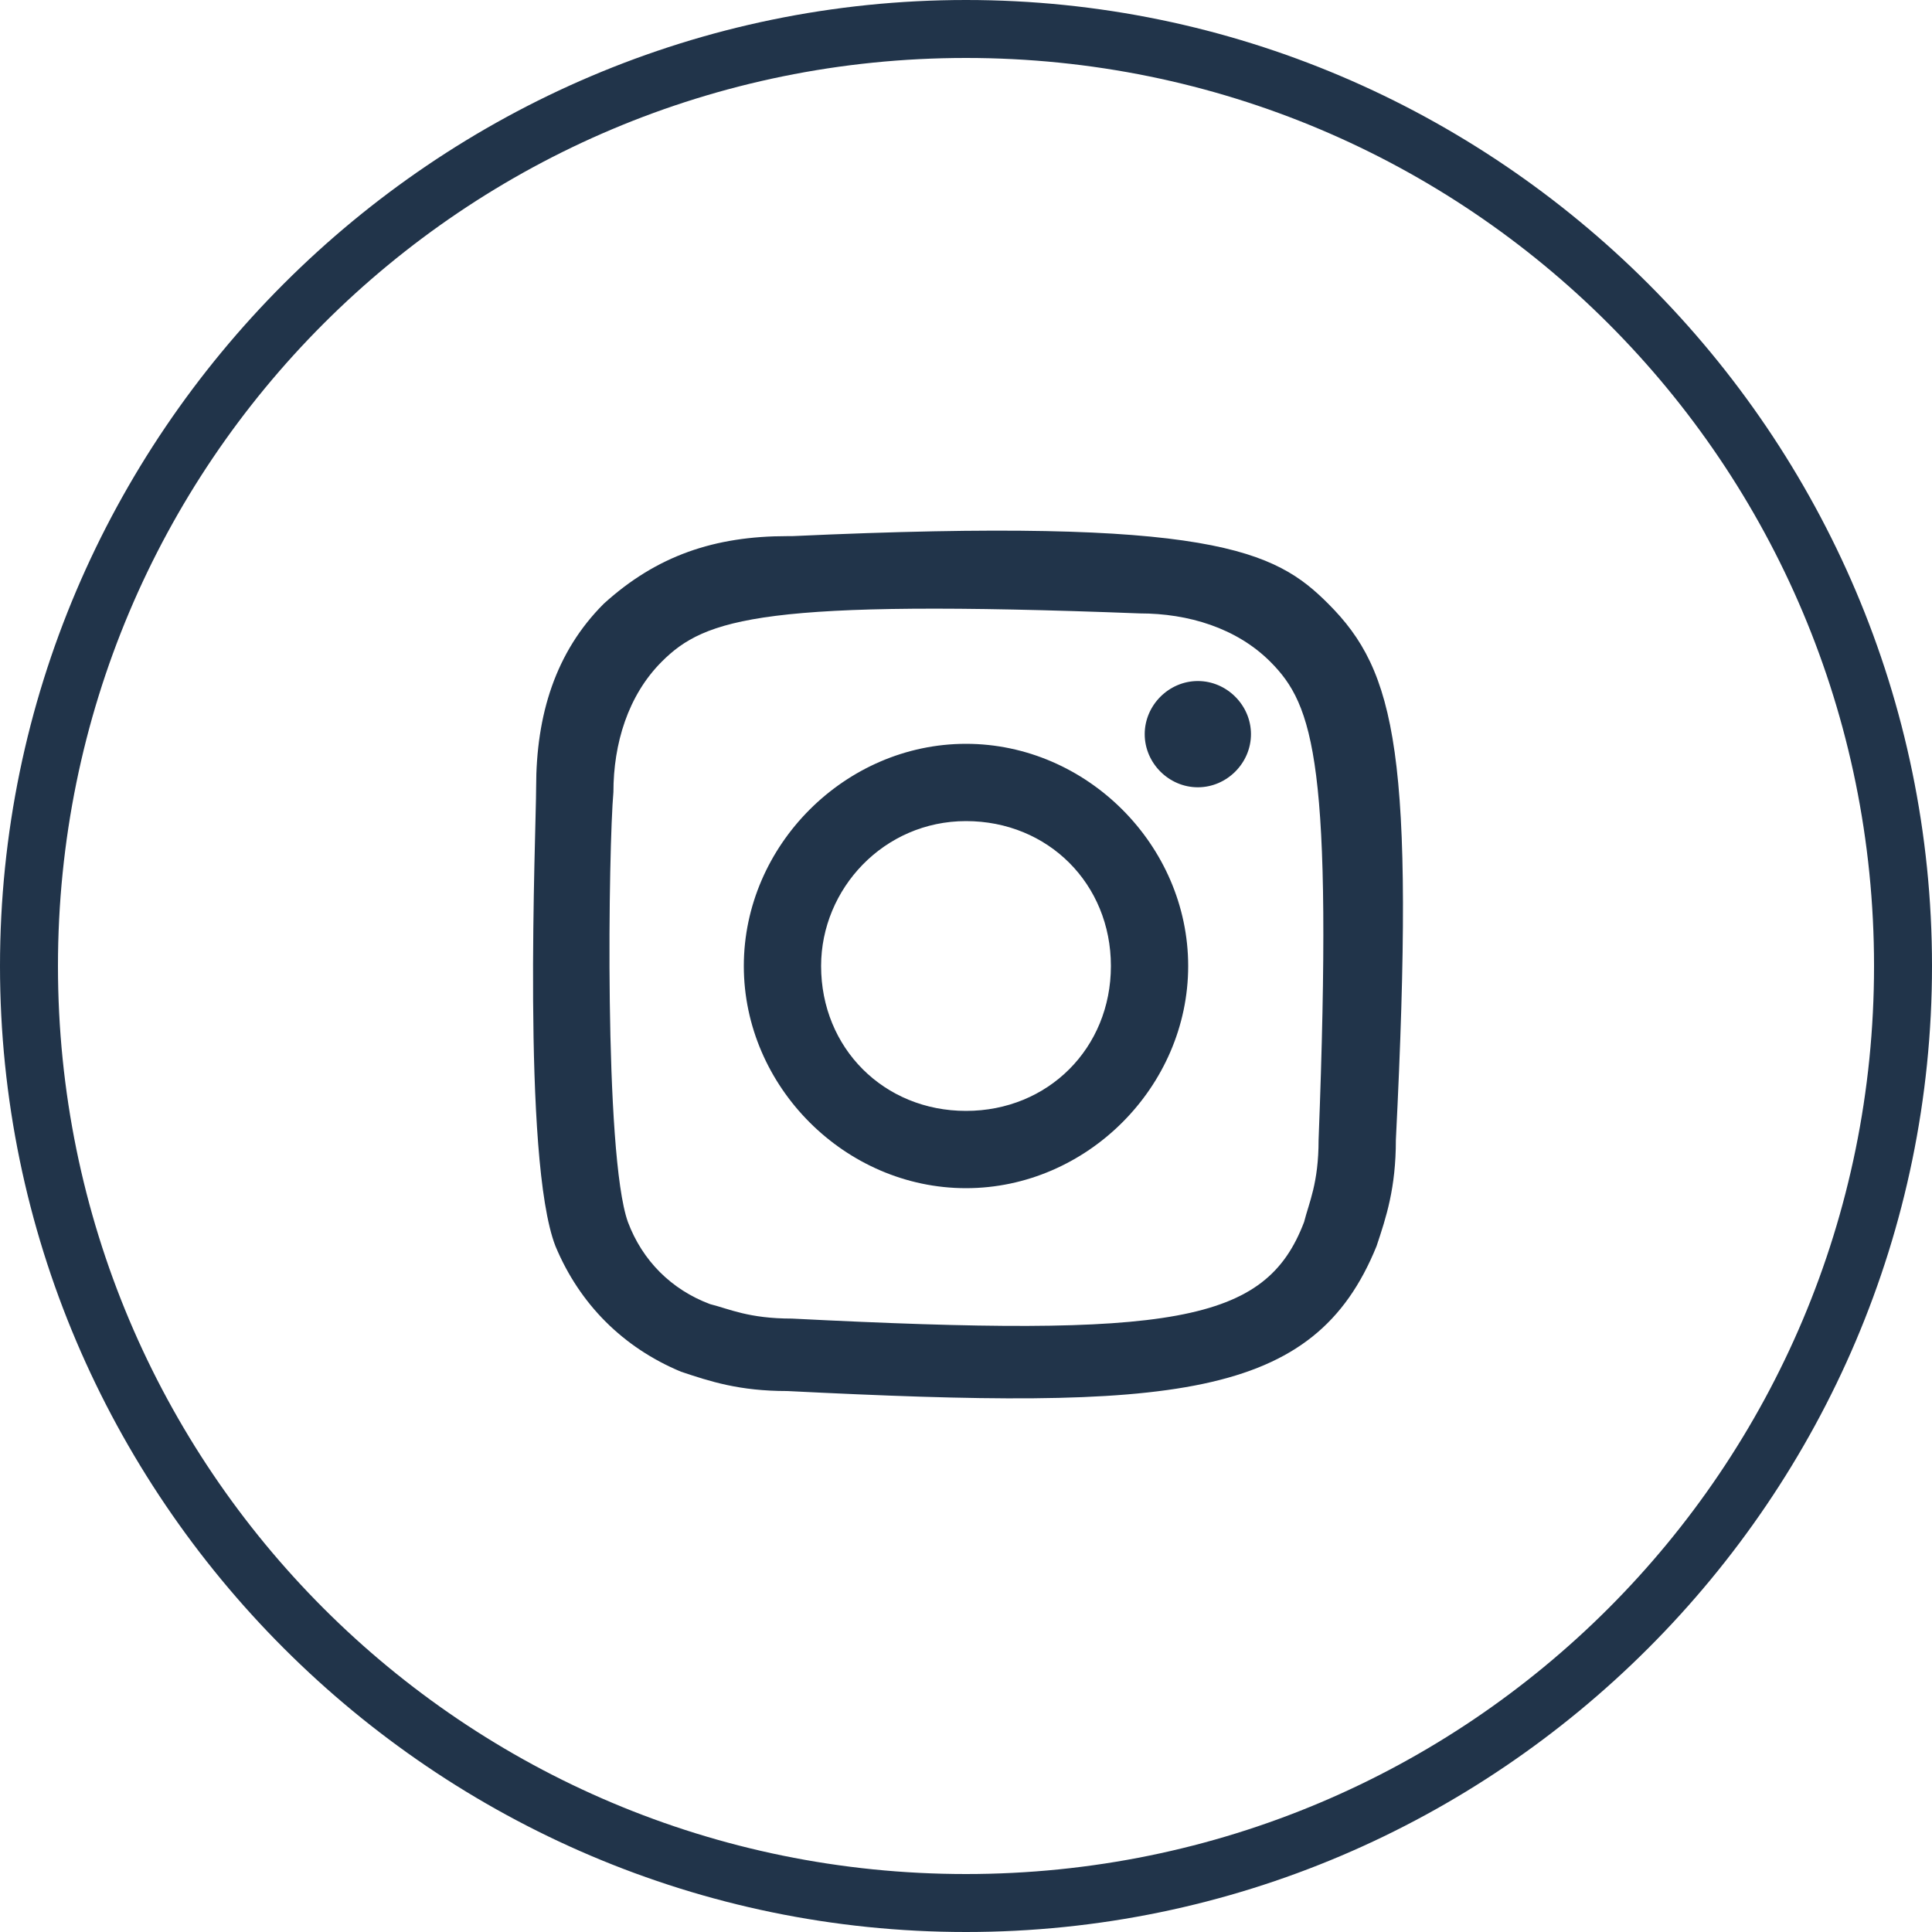 <svg xmlns="http://www.w3.org/2000/svg" viewBox="0 0 40 40"><path d="M16.3 11.1c-1.5 0-2.7.4-3.8 1.4-1 1-1.4 2.3-1.4 3.8 0 .9-.3 7.7.4 9.5.5 1.2 1.4 2.1 2.6 2.6.6.2 1.2.4 2.2.4 8 .4 10.9.2 12.2-3 .2-.6.4-1.2.4-2.2.4-8 0-9.7-1.4-11.1-1.1-1.1-2.4-1.8-11.1-1.4m0 16.2c-.9 0-1.3-.2-1.7-.3-.8-.3-1.4-.9-1.7-1.7-.5-1.4-.4-7.8-.3-8.9 0-1 .3-2 1-2.7.9-.9 2.1-1.3 9.9-1 1 0 2 .3 2.7 1 .9.9 1.3 2.1 1 9.9 0 .9-.2 1.3-.3 1.7-.8 2.1-2.7 2.4-10.6 2m7.3-12.1c0 .6.5 1.1 1.1 1.1s1.1-.5 1.1-1.1-.5-1.1-1.1-1.1-1.1.5-1.1 1.1M15.4 20c0 2.5 2.1 4.6 4.6 4.6s4.6-2.1 4.6-4.6-2.1-4.6-4.6-4.6-4.6 2.1-4.6 4.6m1.6 0c0-1.6 1.3-3 3-3s3 1.3 3 3-1.3 3-3 3-3-1.3-3-3m3 18.8c10.4 0 18.8-8.4 18.8-18.8S30.4 1.2 20 1.2 1.2 9.6 1.2 20 9.6 38.8 20 38.8Zm0 1.2C9 40 0 31 0 20S9 0 20 0s20 9 20 20-9 20-20 20Z" style="fill:#21344a;fill-rule:evenodd"/></svg>